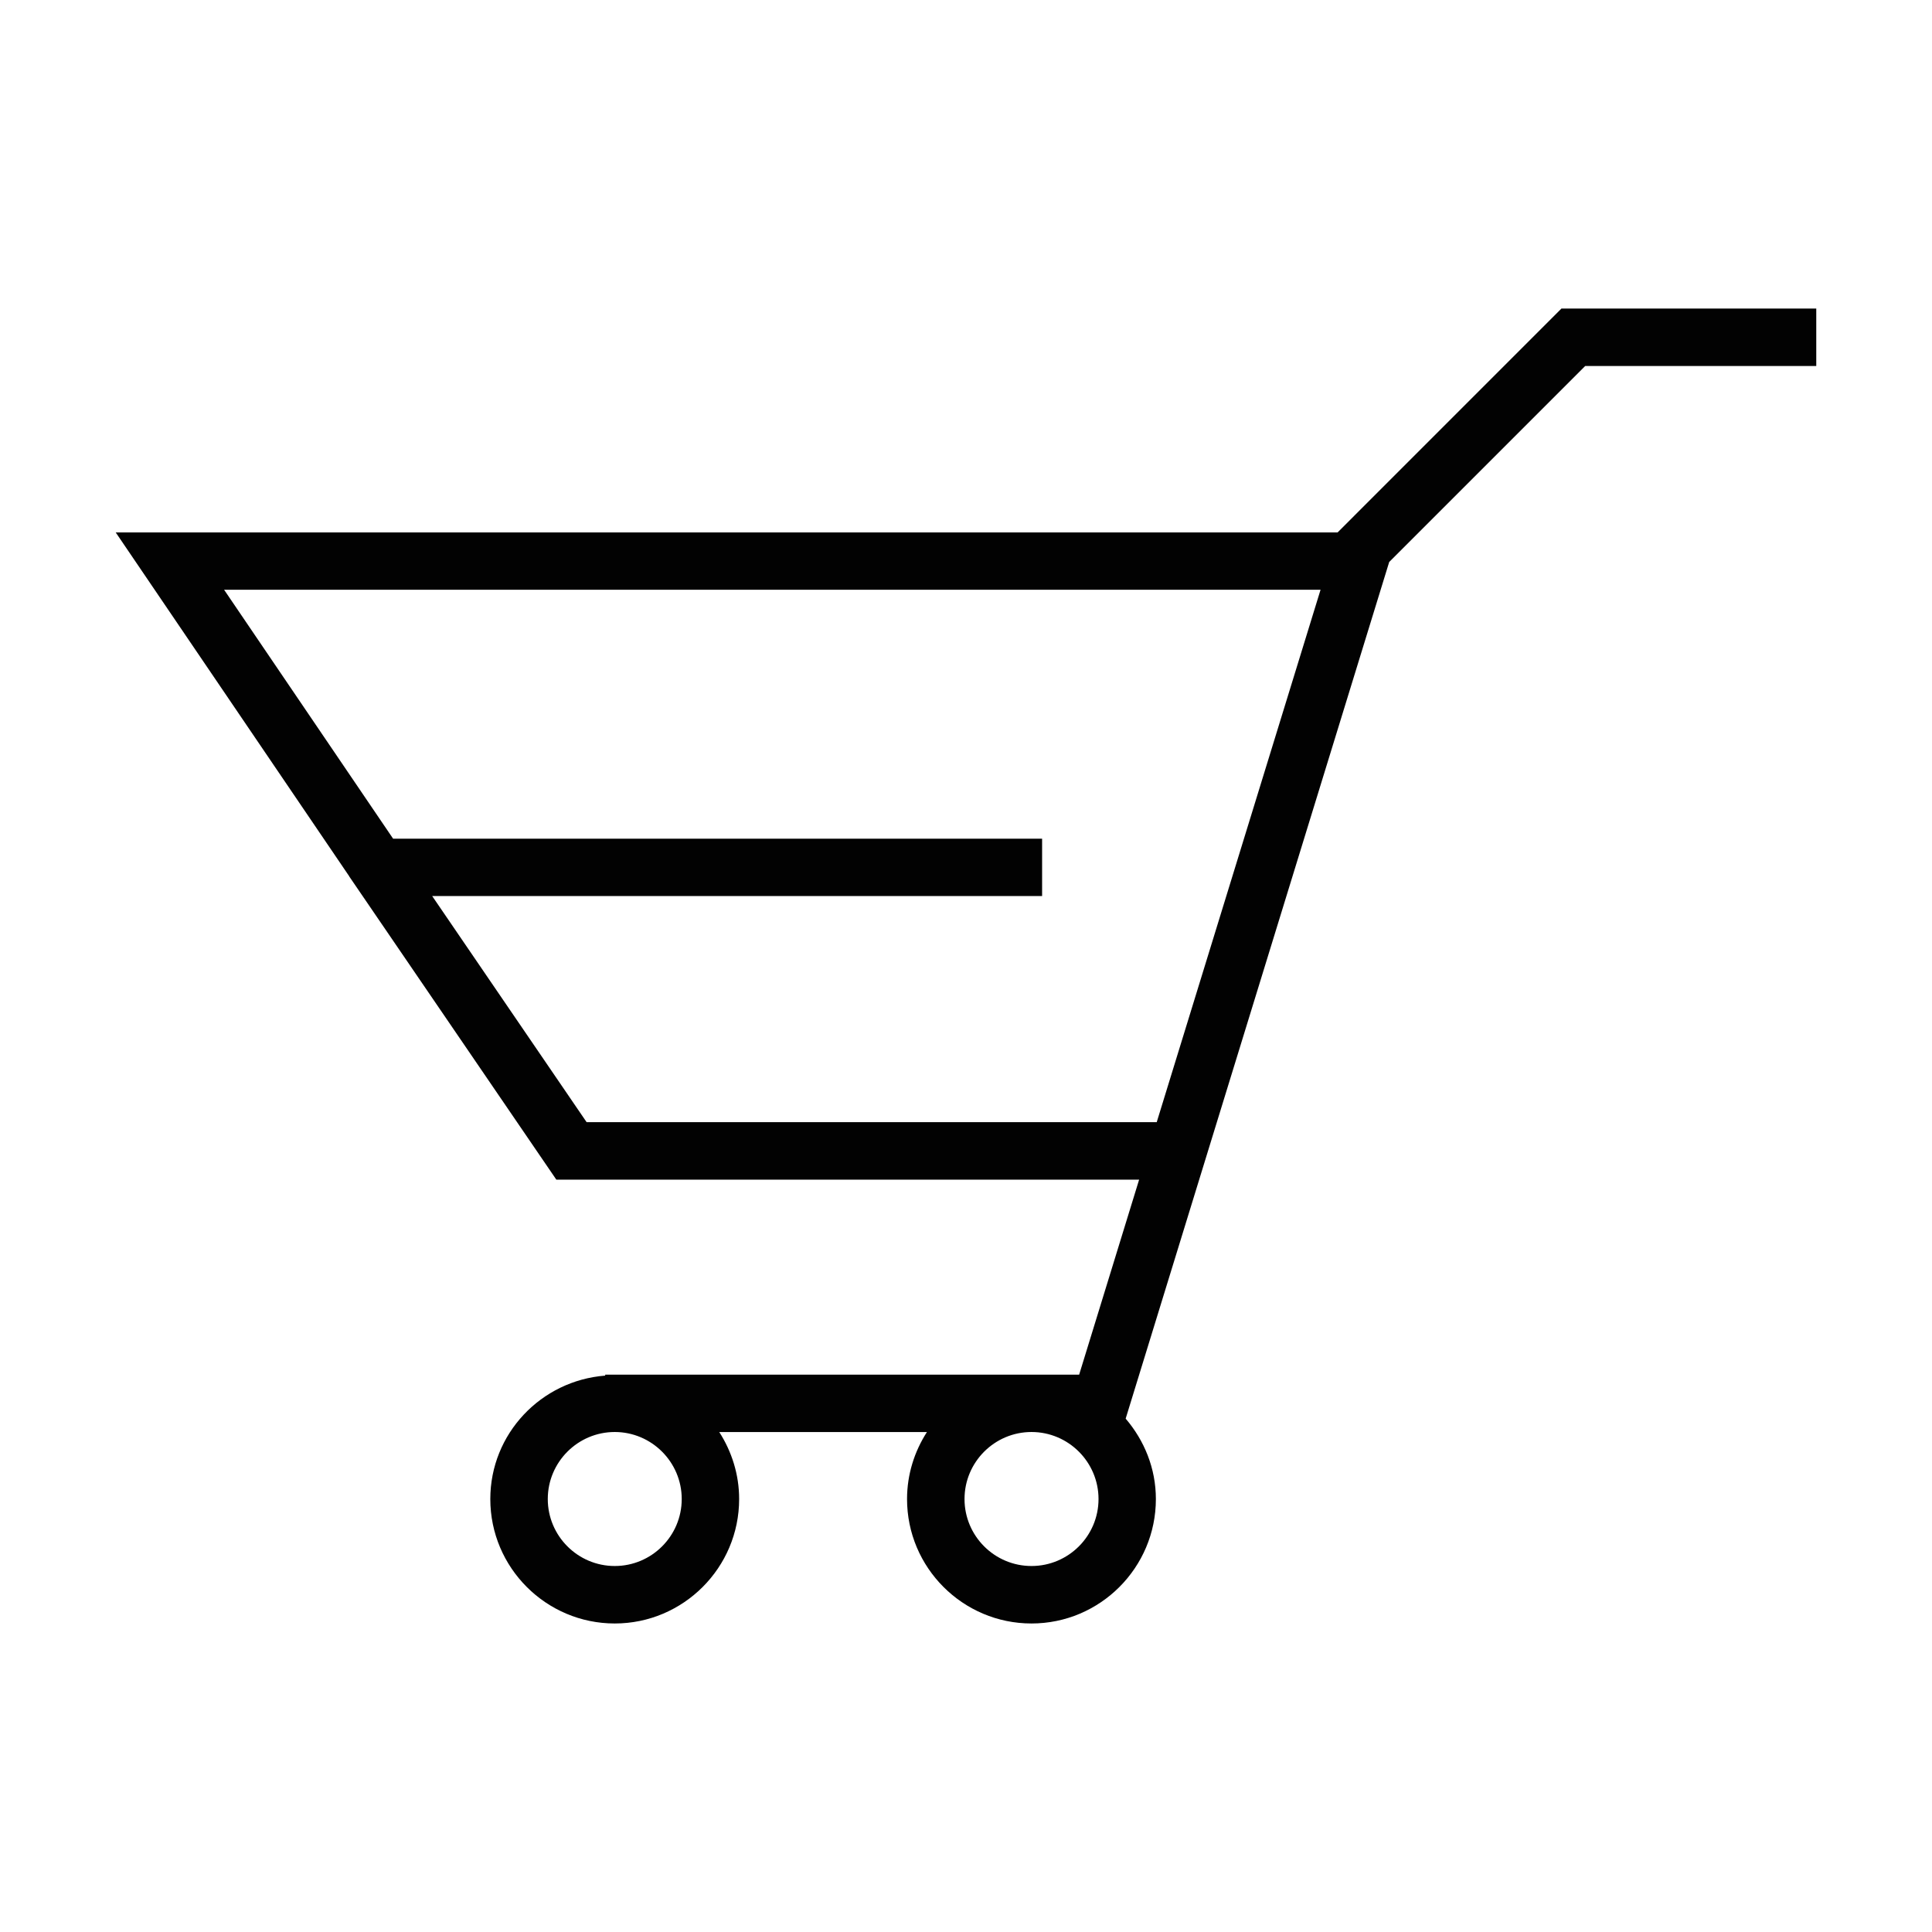 <?xml version="1.0" encoding="utf-8"?>
<!-- Generator: Adobe Illustrator 15.0.0, SVG Export Plug-In . SVG Version: 6.00 Build 0)  -->
<!DOCTYPE svg PUBLIC "-//W3C//DTD SVG 1.1//EN" "http://www.w3.org/Graphics/SVG/1.1/DTD/svg11.dtd">
<svg version="1.1" id="Layer_1" xmlns="http://www.w3.org/2000/svg" xmlns:xlink="http://www.w3.org/1999/xlink" x="0px" y="0px"
	 width="64px" height="64px" viewBox="0 0 64 64" enable-background="new 0 0 64 64" xml:space="preserve">
<g>
	<path fill="#020202" d="M51.725,10.221l-7.415,7.416H3.833l7.737,11.393l-0.002,0.002l6.861,10.045h19.306l-1.987,6.461H20.048
		v0.031c-2.122,0.163-3.806,1.924-3.806,4.089c0,2.273,1.849,4.122,4.123,4.122c2.271,0,4.12-1.849,4.12-4.122
		c0-0.817-0.247-1.578-0.659-2.22h6.88c-0.413,0.642-0.659,1.402-0.659,2.22c0,2.273,1.849,4.122,4.123,4.122
		c2.271,0,4.12-1.849,4.12-4.122c0-1.02-0.385-1.943-1.001-2.664l8.73-28.377l6.492-6.492h7.655v-1.903H51.725z M19.432,37.173
		l-5.115-7.49h20.204v-1.901H13.022l-5.598-8.245h36.321l-5.427,17.636H19.432z M22.583,49.657c0,1.224-0.995,2.219-2.218,2.219
		c-1.224,0-2.219-0.995-2.219-2.219c0-1.223,0.995-2.22,2.219-2.22C21.588,47.438,22.583,48.435,22.583,49.657z M34.17,51.876
		c-1.225,0-2.219-0.995-2.219-2.219c0-1.223,0.995-2.22,2.219-2.22c1.224,0,2.22,0.997,2.22,2.22
		C36.39,50.881,35.394,51.876,34.17,51.876z"/>
</g>
</svg>
